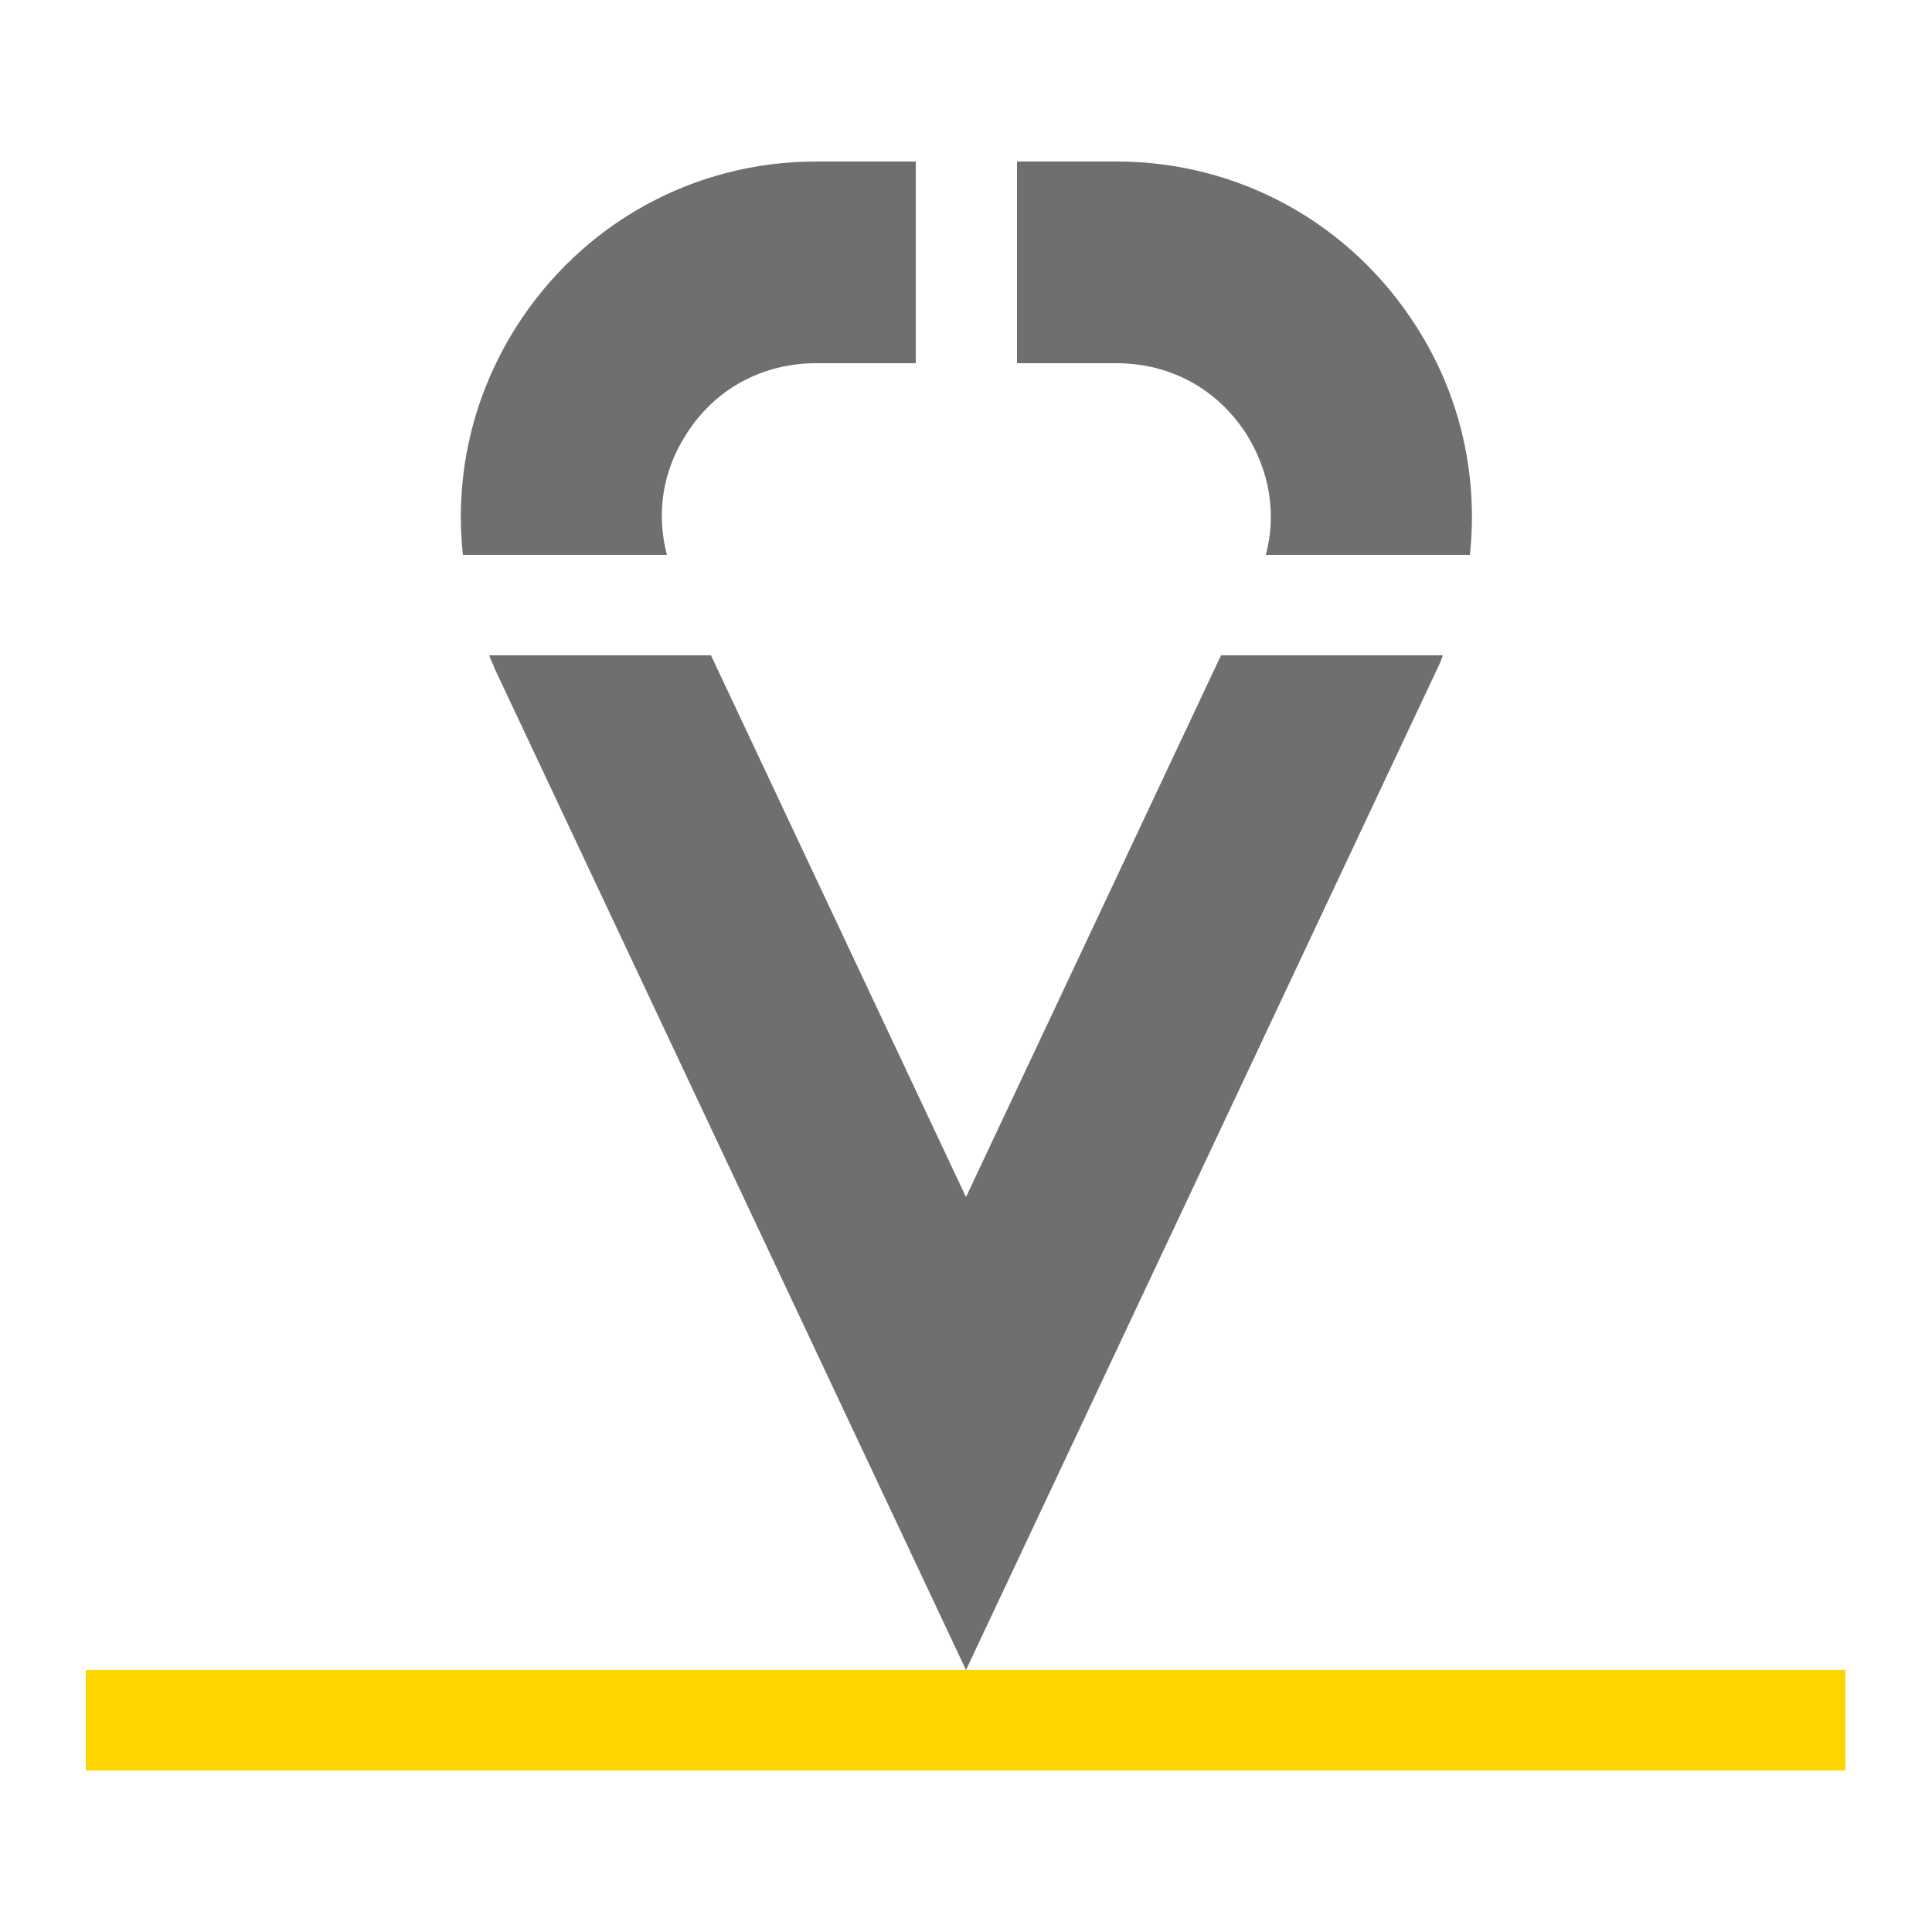 <svg xmlns="http://www.w3.org/2000/svg" viewBox="0 0 250 250"><defs><style>      .cls-1 {        fill: #706f6f;      }      .cls-2 {        fill: #ffd500;      }    </style></defs><g><g id="Isolation_Mode"><g><path class="cls-1" d="M158,84.8l-33,70.1-33-70.1h-28.7c.2.6.5,1.1.7,1.7l61,129.6,61-129.6c.3-.6.5-1.1.7-1.7h-28.7Z"></path><path class="cls-1" d="M183.3,42.3c-8.5-13.4-23-21.4-38.8-21.4h-12.9v26.1h12.9c7,0,13.1,3.4,16.8,9.2,3,4.8,3.9,10.3,2.5,15.6h26.4c1.1-10.2-1.2-20.6-6.9-29.5Z"></path><path class="cls-1" d="M118.5,20.9h-12.9c-15.8,0-30.3,8-38.8,21.4-5.7,9-8,19.3-6.9,29.5h26.4c-1.4-5.3-.6-10.8,2.5-15.6,3.7-5.9,9.9-9.2,16.8-9.2h12.9v-26.1Z"></path><rect class="cls-2" x="11.1" y="216.1" width="227.7" height="13"></rect></g></g></g></svg>